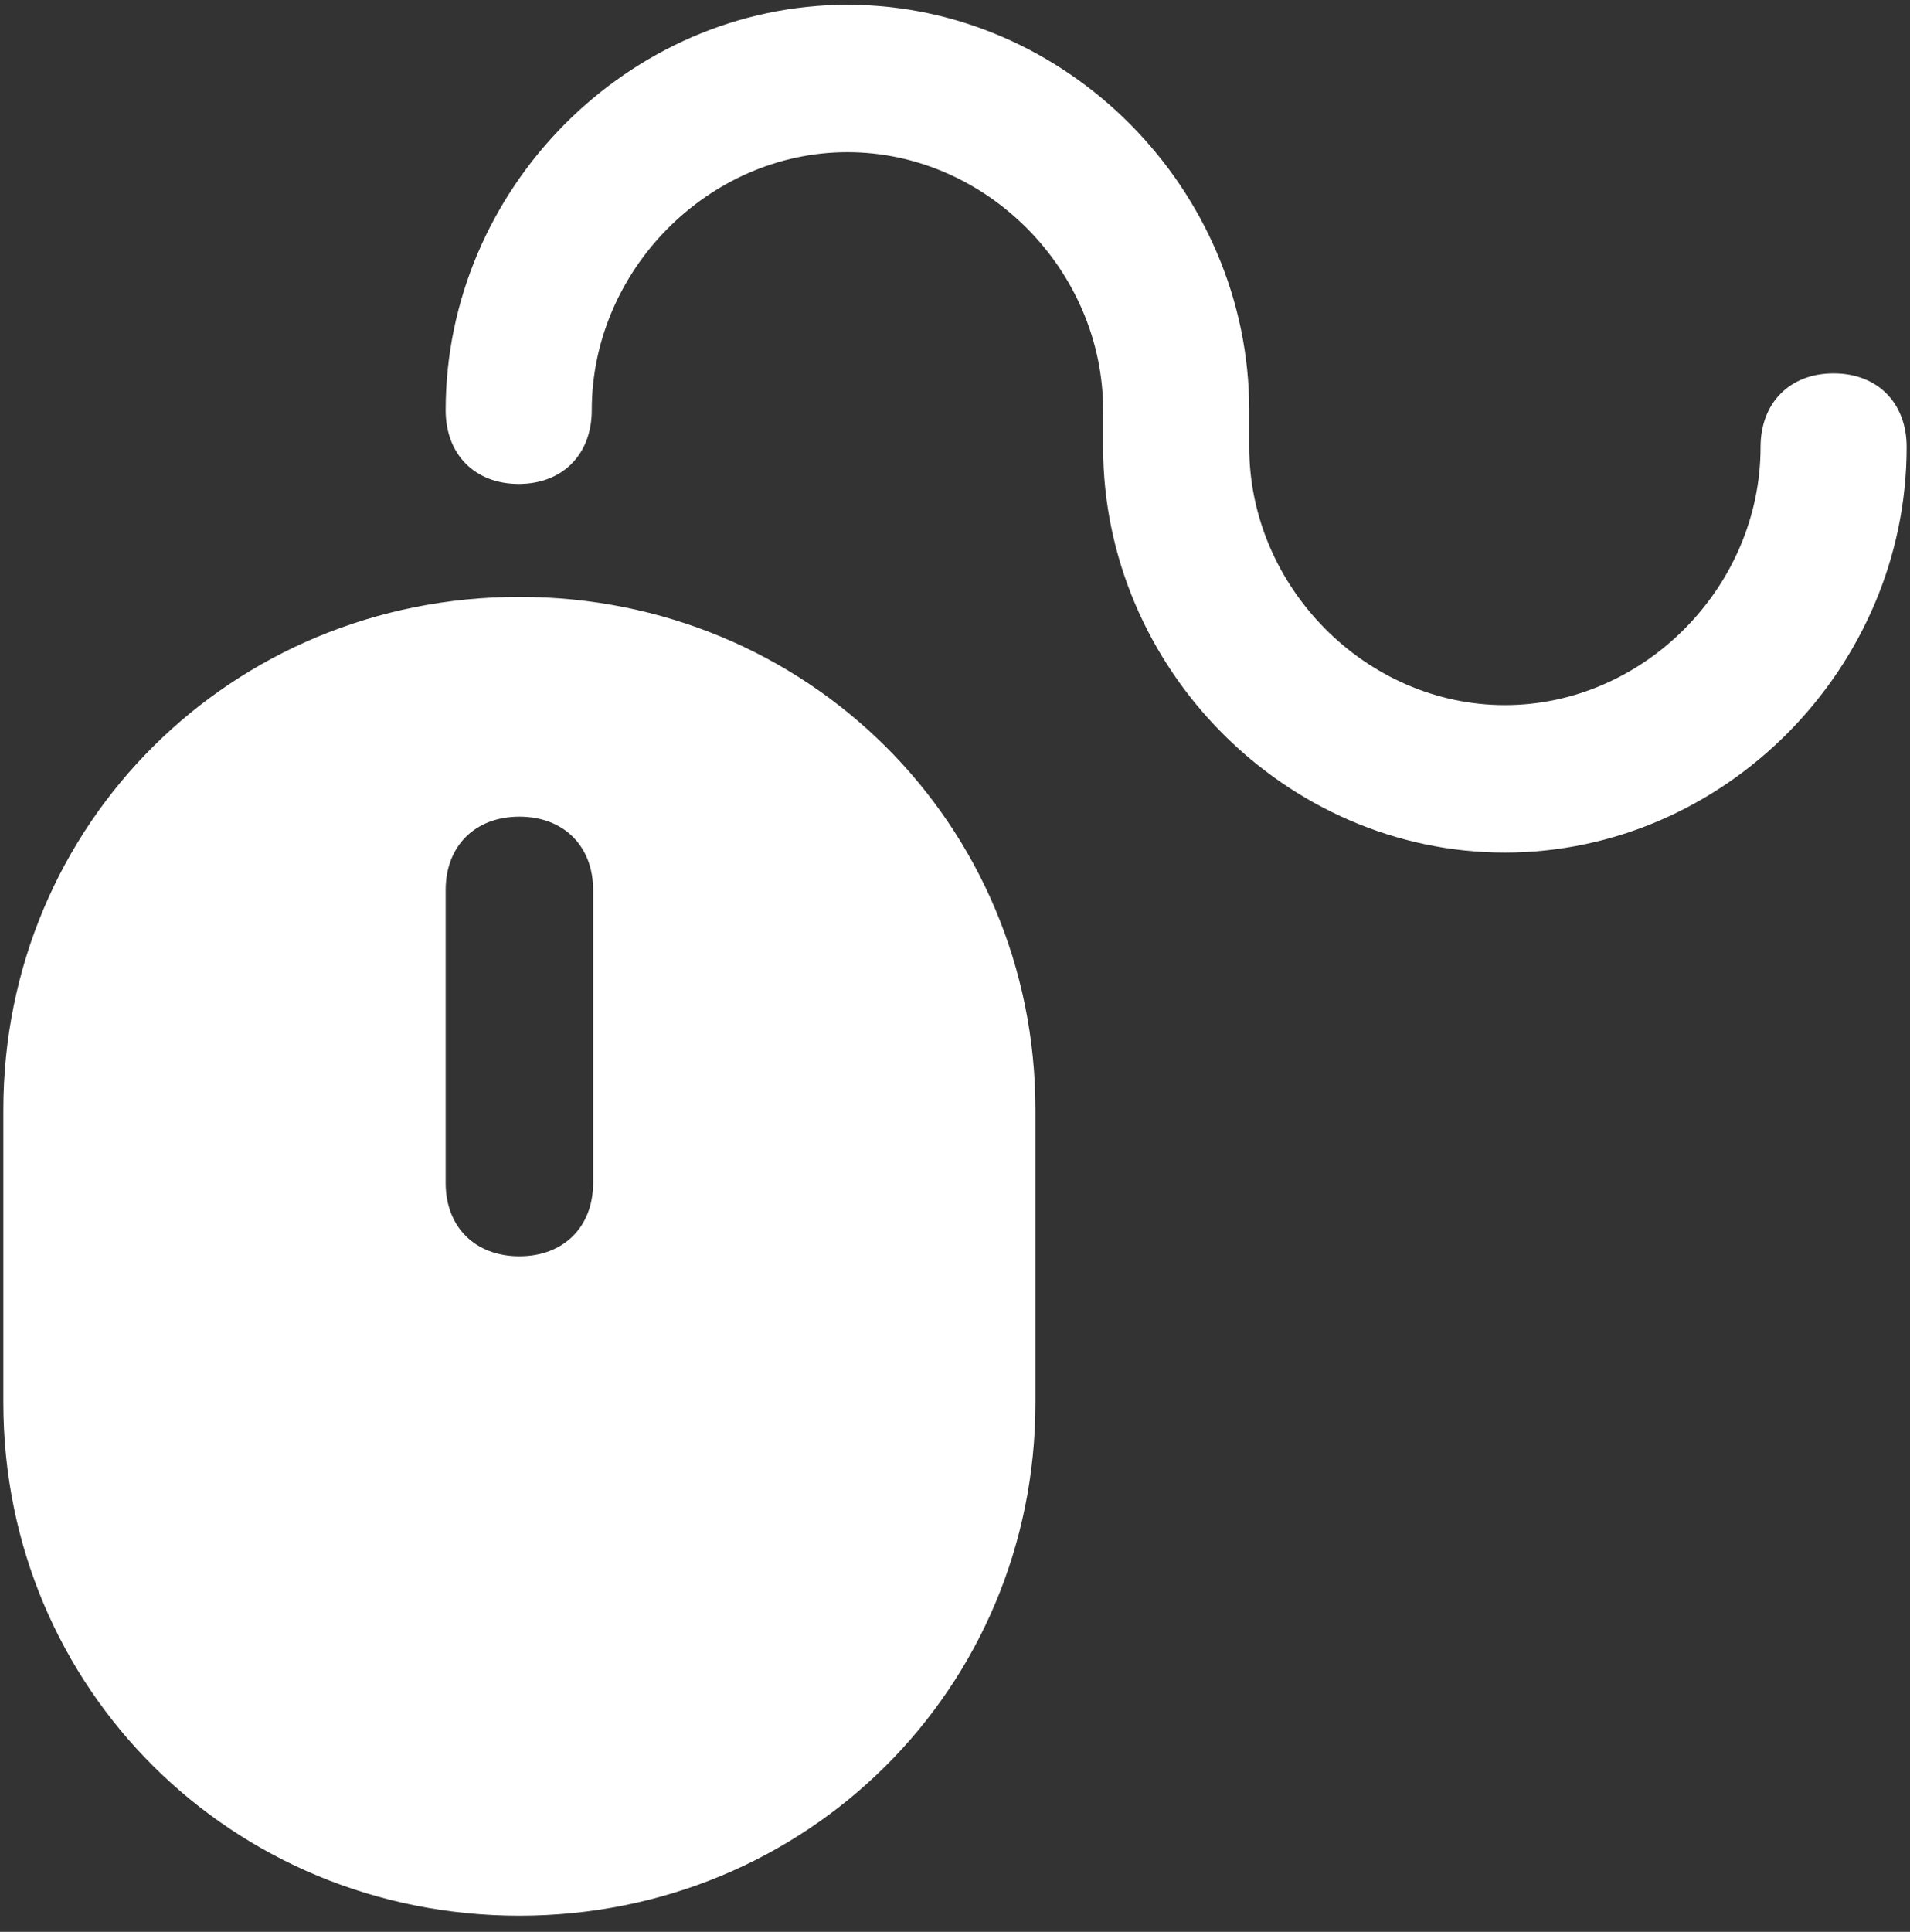 <svg width="90" height="91" viewBox="0 0 90 91" fill="none" xmlns="http://www.w3.org/2000/svg">
<rect x="0" y="0" width="90" height="91" fill="#333333" stroke="none"/>
<path fill-rule="evenodd" clip-rule="evenodd" d="M82.958 21.06C82.958 18.977 84.335 17.588 86.4 17.588C88.466 17.588 89.842 18.977 89.842 21.06C89.842 31.479 81.237 40.161 70.911 40.161C60.584 40.161 51.979 31.479 51.979 21.06V19.324C51.979 12.726 46.472 7.169 39.932 7.169C33.392 7.169 27.884 12.726 27.884 19.324C27.884 21.408 26.508 22.797 24.442 22.797C22.377 22.797 21 21.408 21 19.324C21 8.906 29.606 0.224 39.932 0.224C50.258 0.224 58.864 8.906 58.864 19.324V21.06C58.864 27.659 64.371 33.215 70.911 33.215C77.451 33.215 82.958 27.659 82.958 21.06ZM0.158 52.276C0.158 38.816 10.927 28.116 24.474 28.116C38.021 28.116 48.79 38.816 48.79 52.276V66.081C48.79 79.541 38.021 90.241 24.474 90.241C10.927 90.241 0.158 79.541 0.158 66.081V52.276ZM24.474 59.178C26.558 59.178 27.948 57.798 27.948 55.727V41.922C27.948 39.851 26.558 38.47 24.474 38.47C22.39 38.47 21 39.851 21 41.922V55.727C21 57.798 22.39 59.178 24.474 59.178Z" fill="white"/>
</svg>
